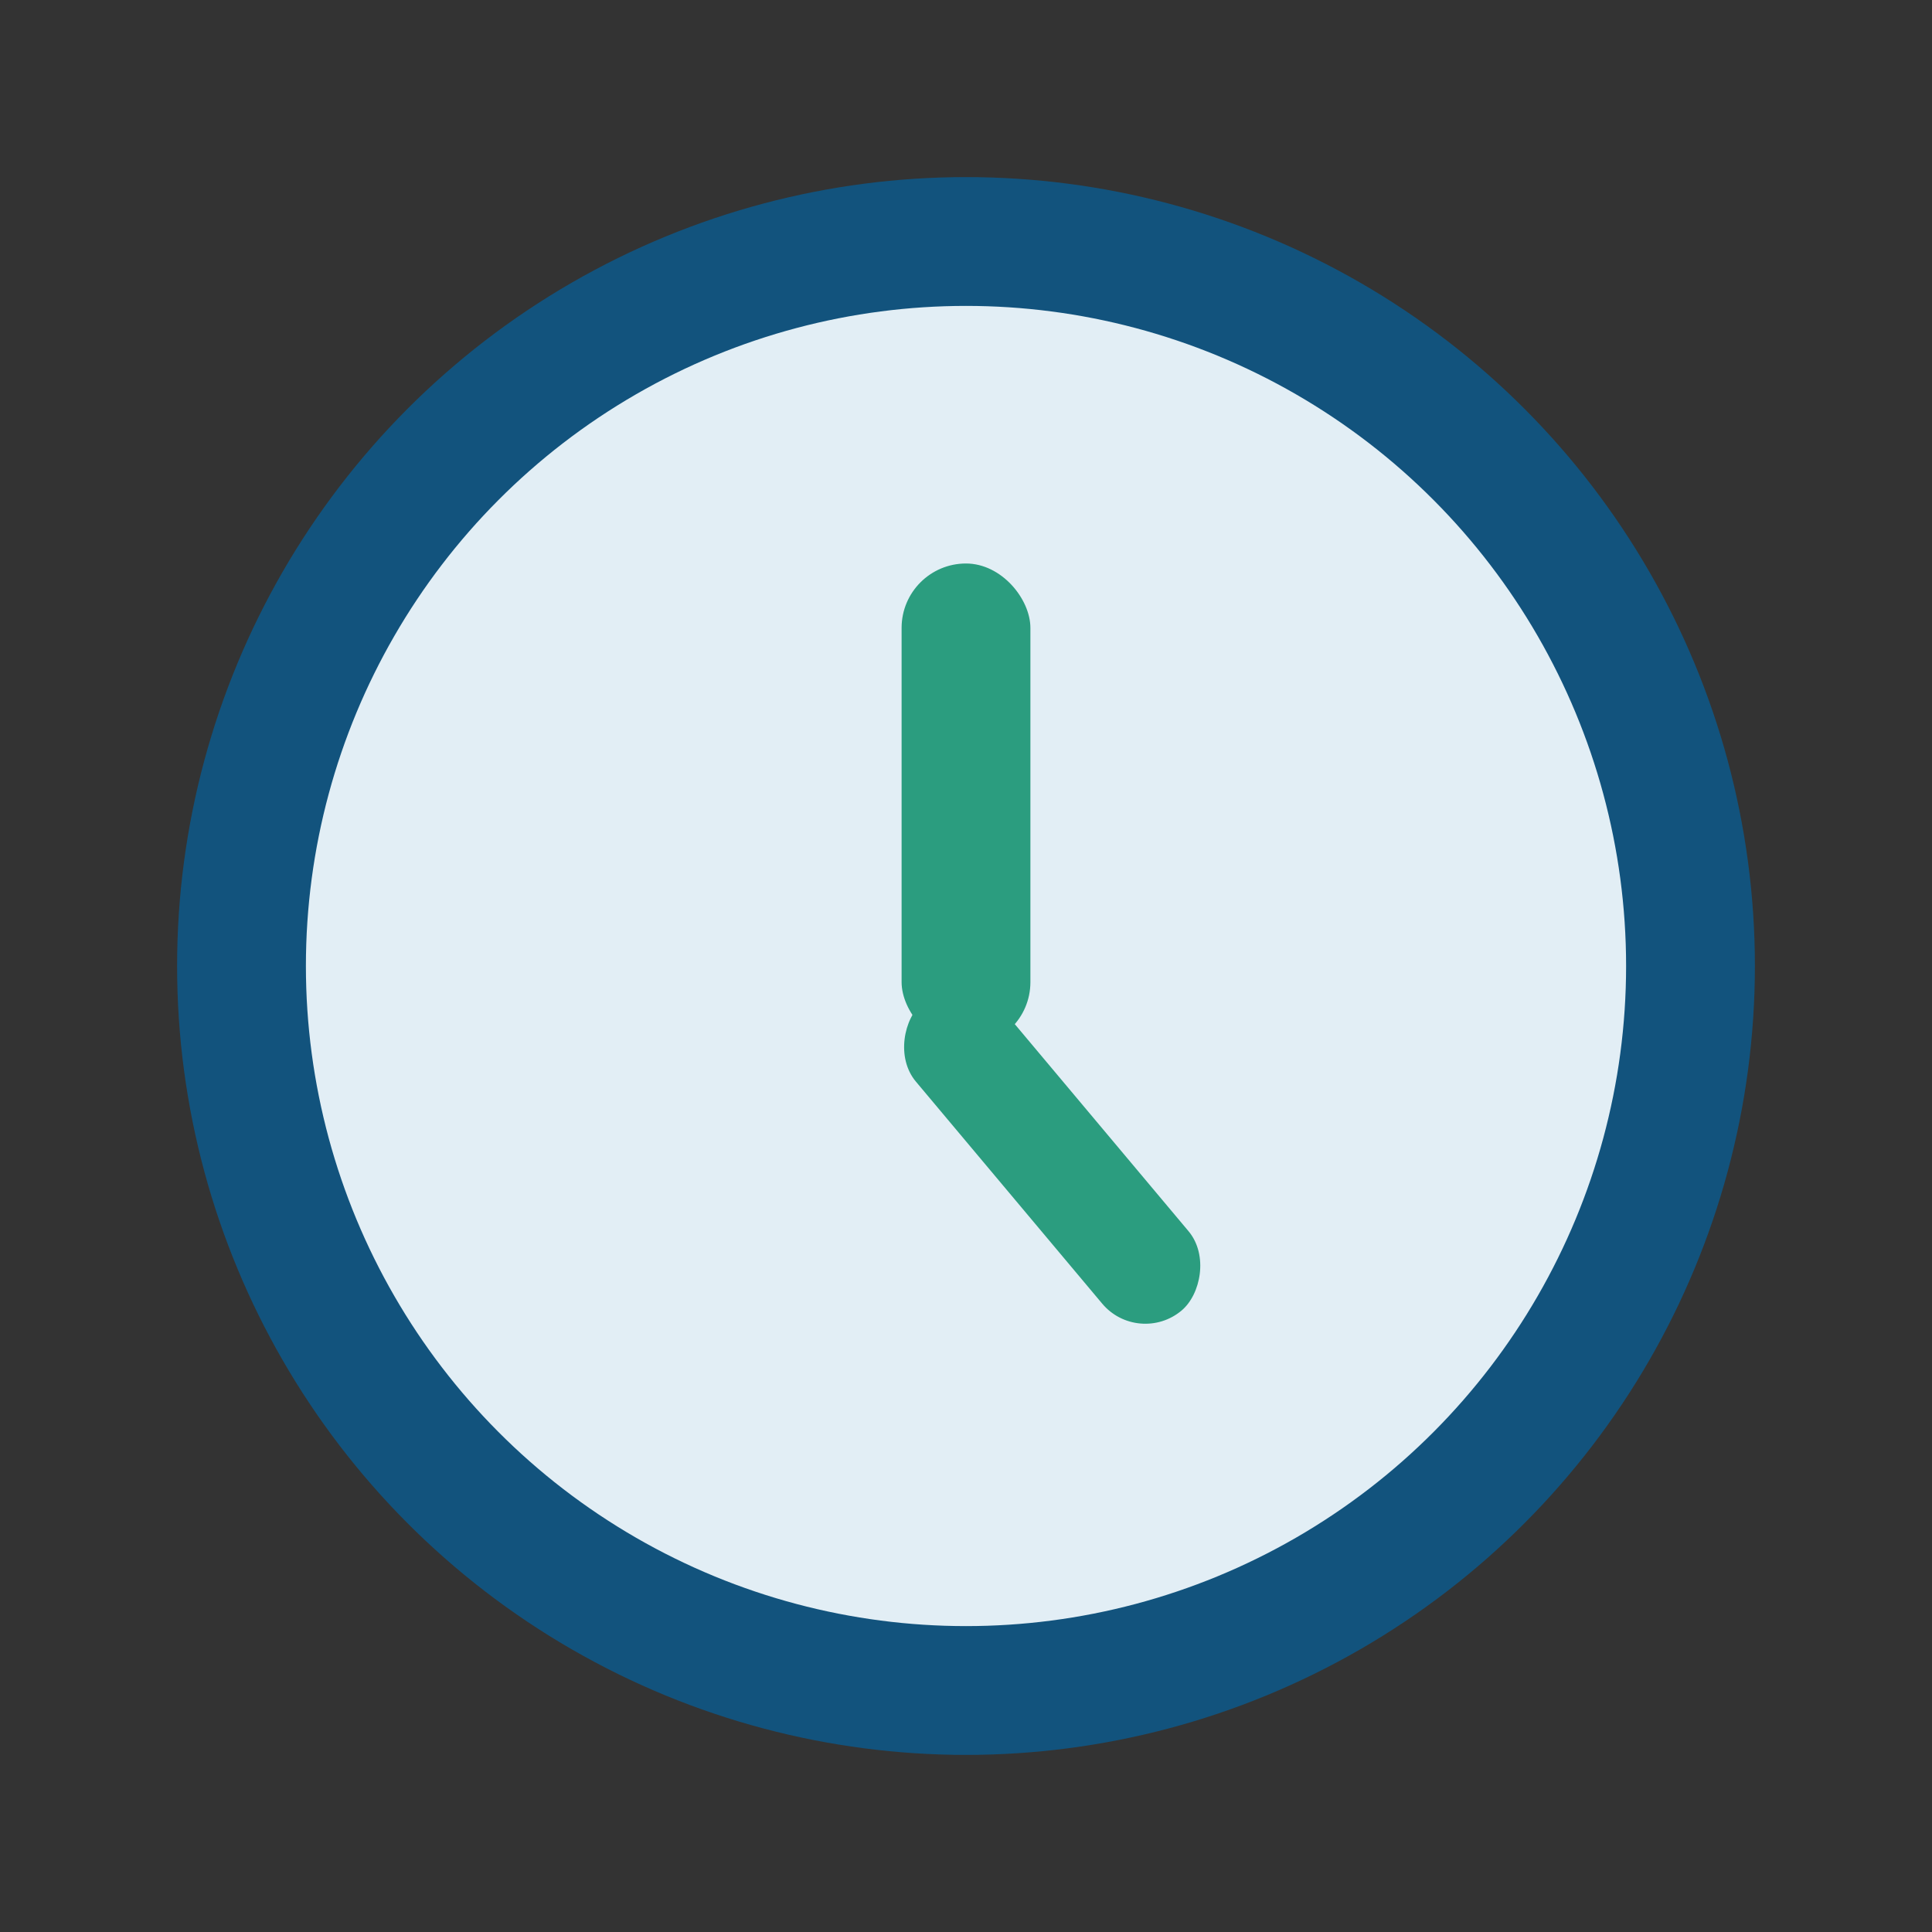 <?xml version="1.0" encoding="UTF-8"?>
<svg xmlns="http://www.w3.org/2000/svg" width="24" height="24" viewBox="0 0 24 24"><rect x="0" y="0" width="24" height="24" fill="#333333" stroke="none"/><circle cx="12" cy="12" r="9" fill="#E2EEF5" stroke="#12537D" stroke-width="1.6"/><rect x="11.2" y="7" width="1.6" height="6" rx="0.8" fill="#2B9D7F"/><rect x="12" y="12" width="5" height="1.4" rx="0.7" transform="rotate(50 12 12)" fill="#2B9D7F"/></svg>